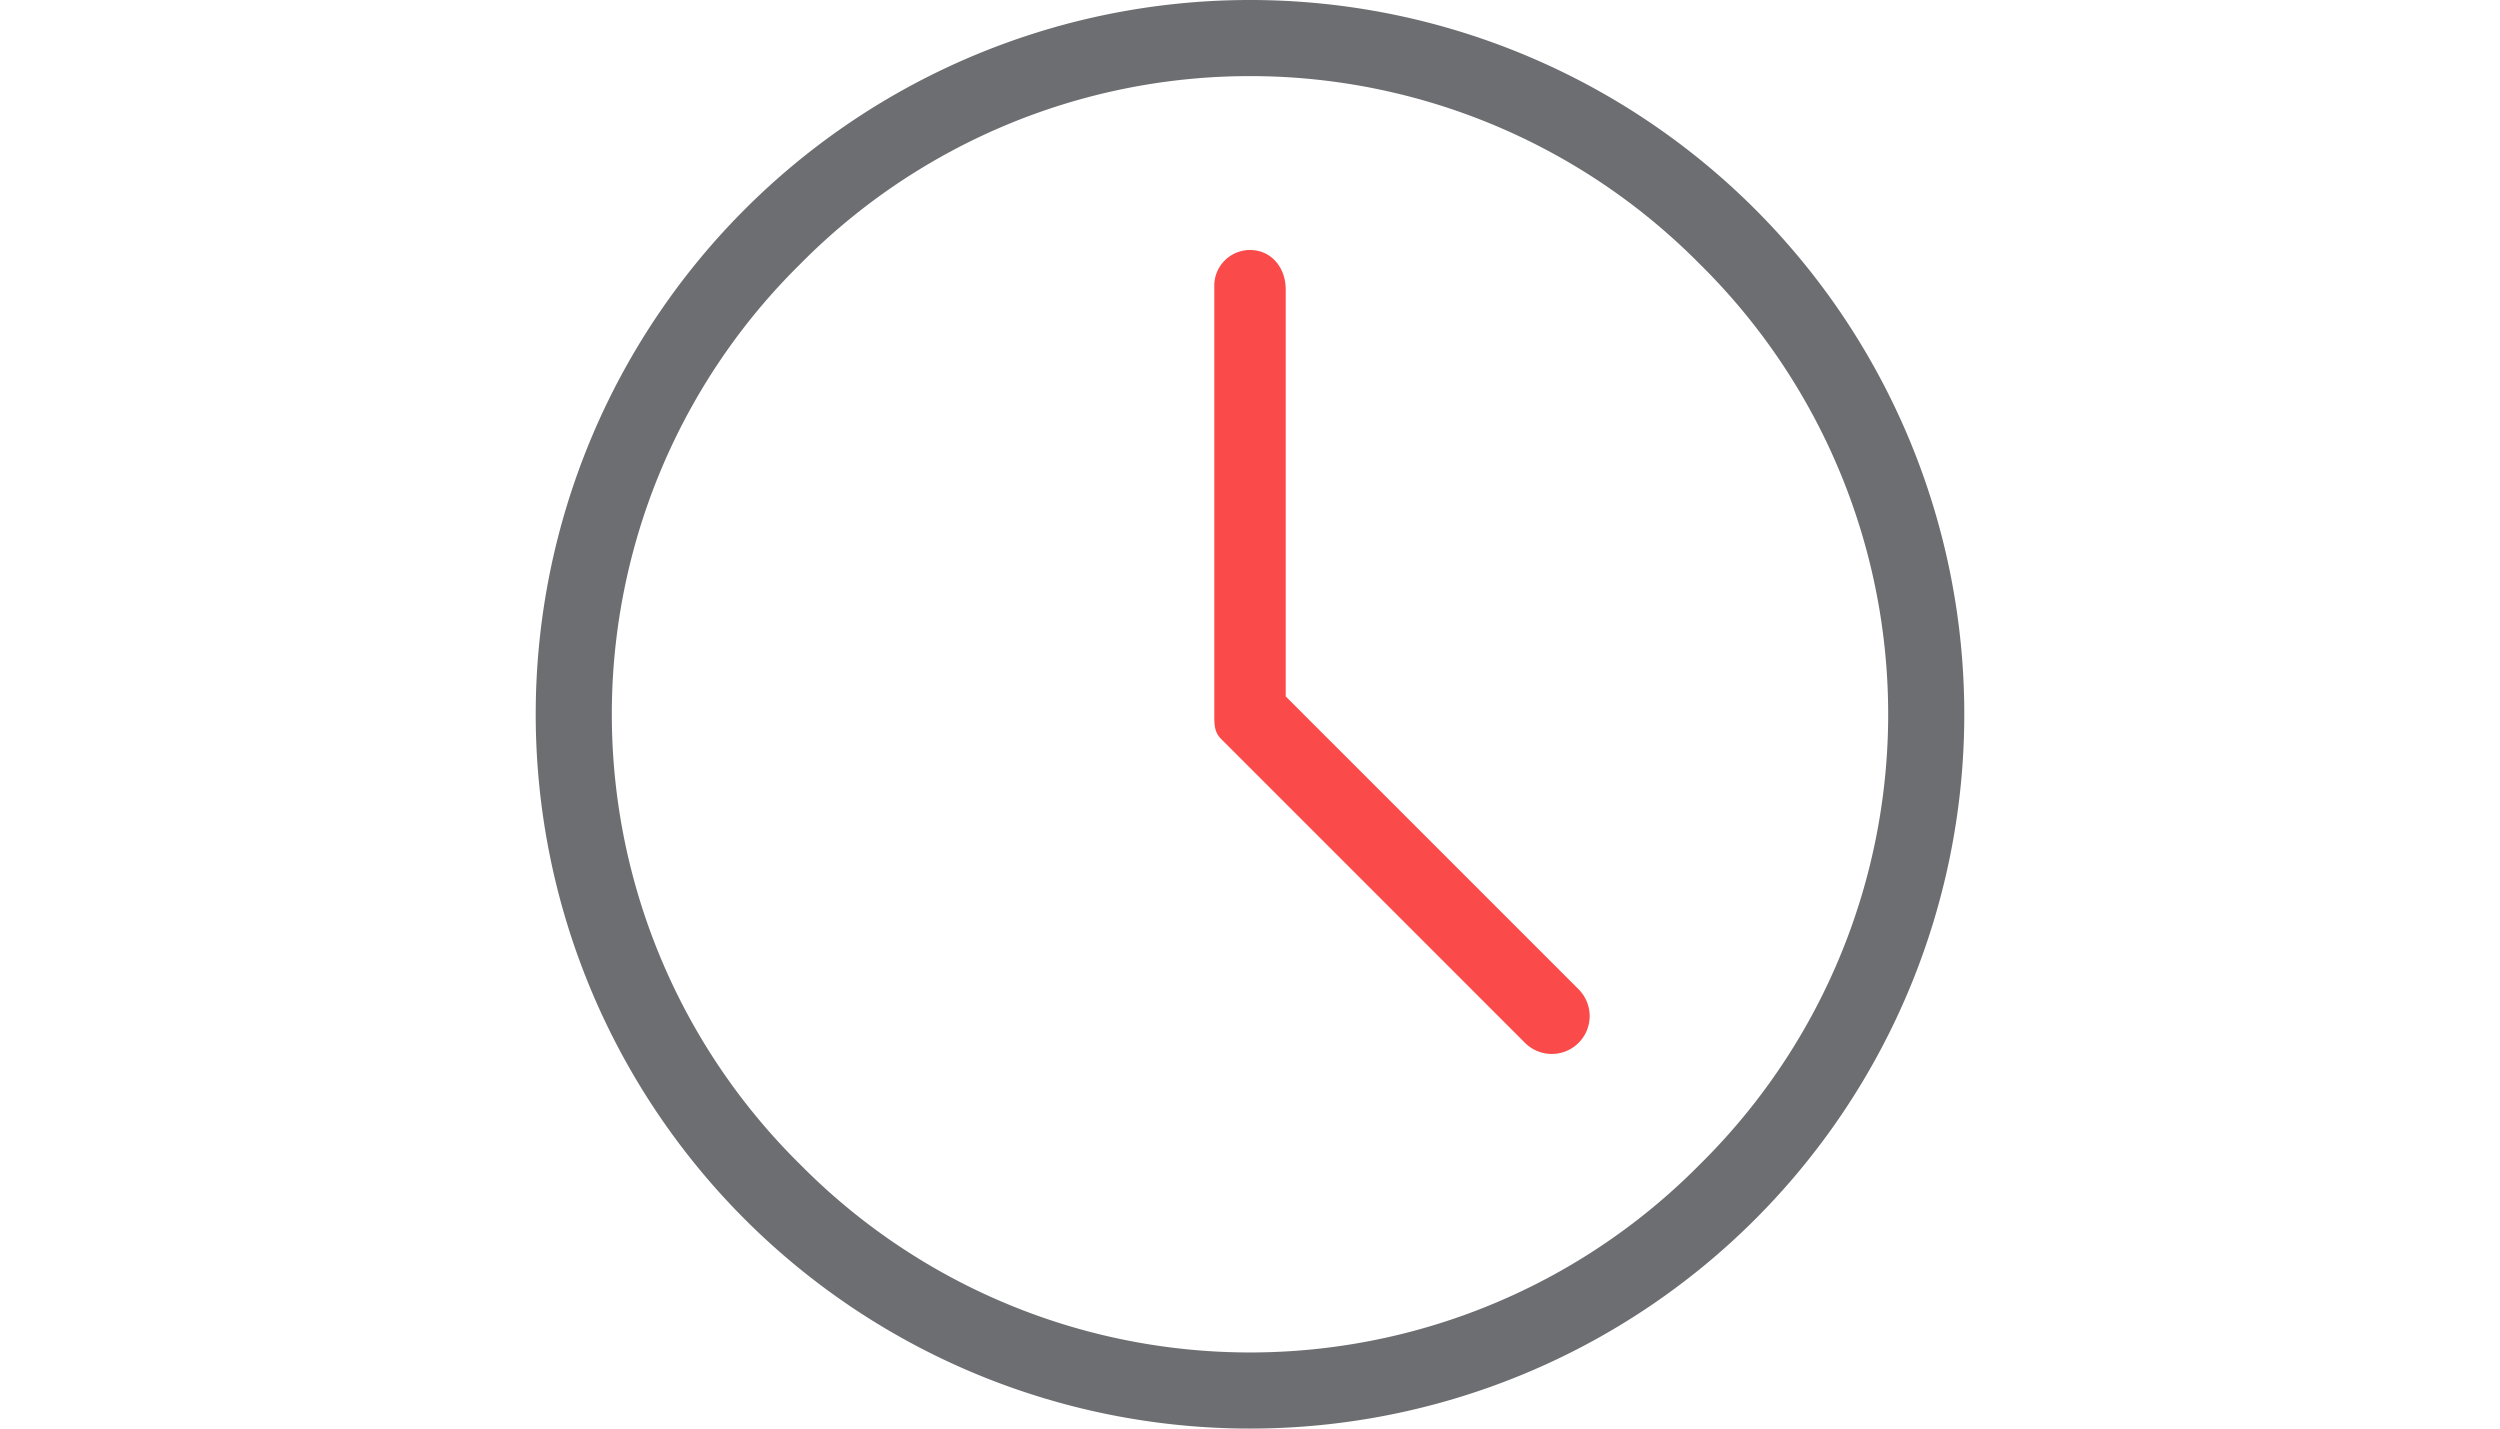 <svg fill="none" xmlns="http://www.w3.org/2000/svg" viewBox="0 0 70 40"><path d="M36 19.5V8.1c0-.6-.4-1.1-1-1.1a1 1 0 0 0-1 1v12c0 .3 0 .5.2.7l8.5 8.5a1 1 0 1 0 1.5-1.5L36 19.5Z" fill="#FA4A4A"/><path d="M47.6 32.6a17.7 17.7 0 0 1-25.2 0 17.7 17.7 0 0 1 0-25.2 17.7 17.7 0 0 1 25.2 0 17.7 17.7 0 0 1 0 25.2ZM35 0a20 20 0 1 0 0 40 20 20 0 0 0 0-40Z" fill="#6D6E71"/></svg>
